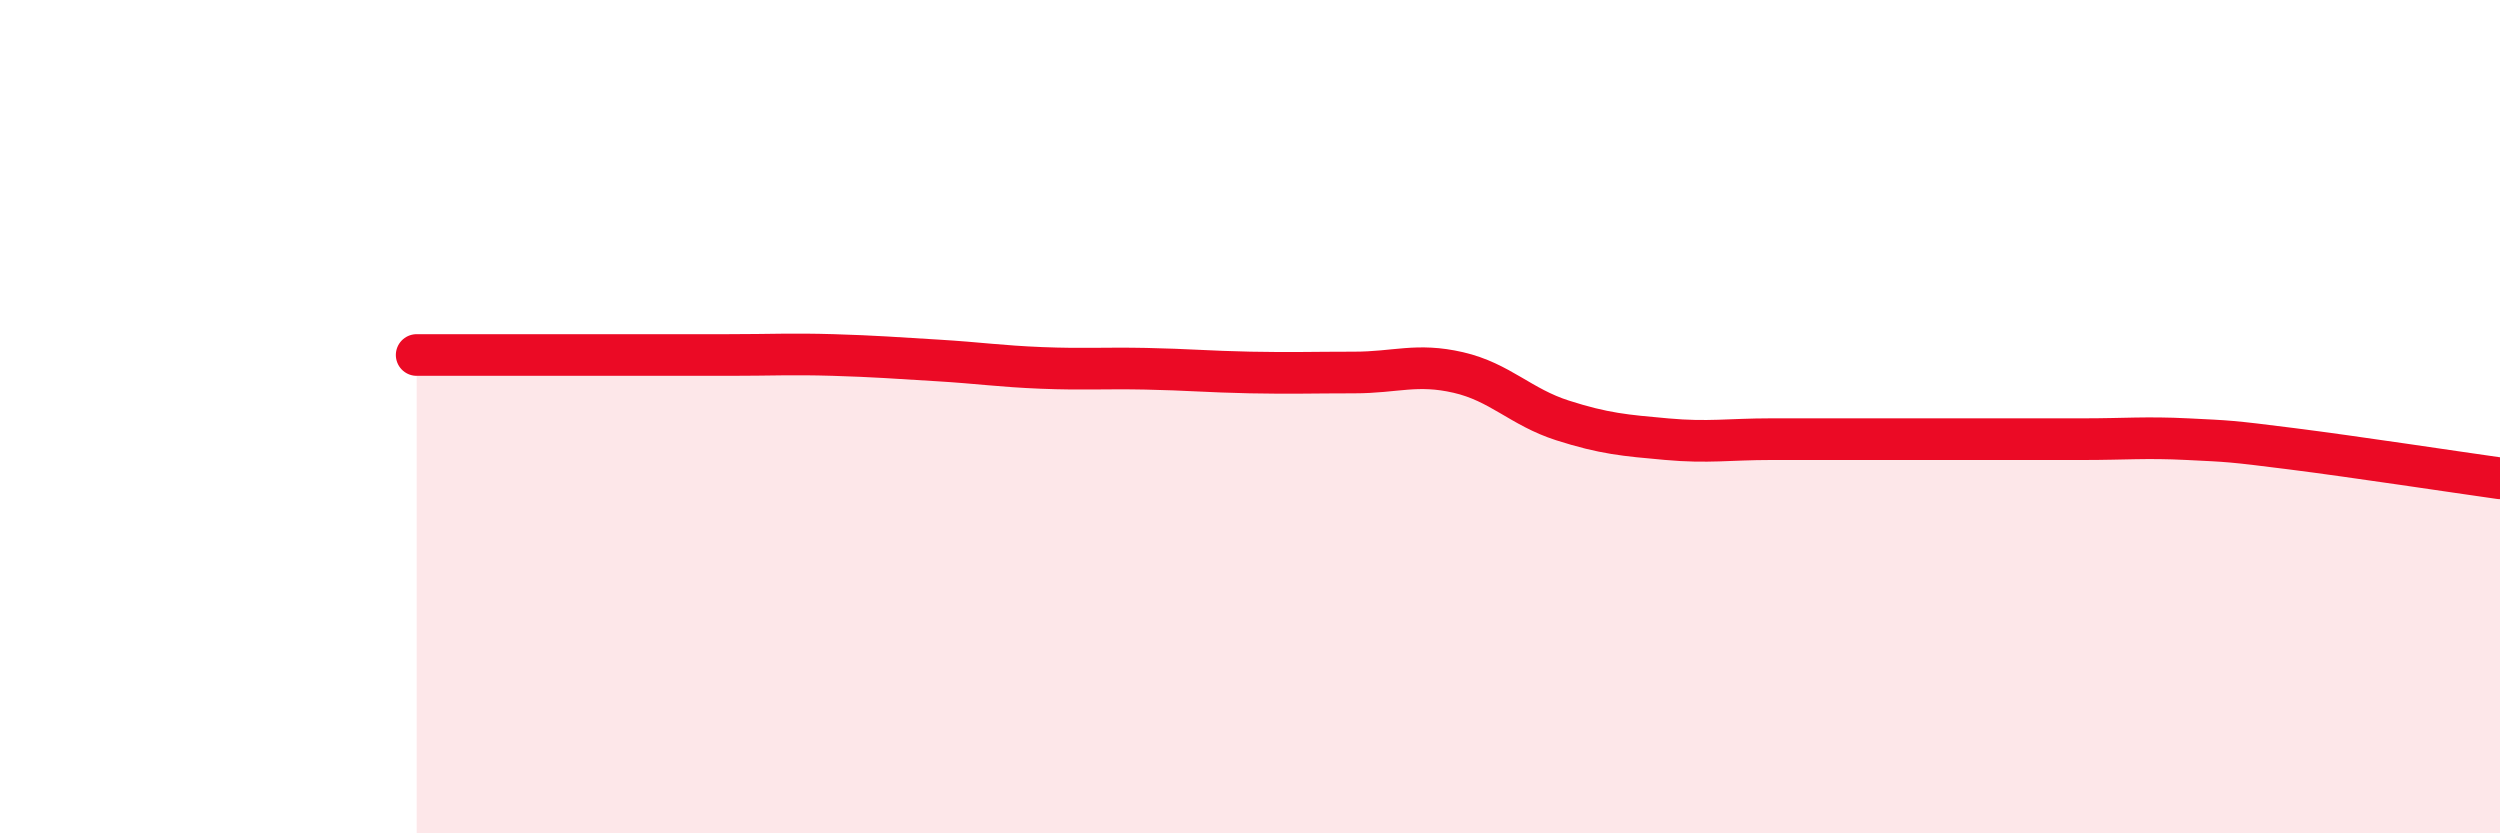 
    <svg width="60" height="20" viewBox="0 0 60 20" xmlns="http://www.w3.org/2000/svg">
      <path
        d="M 10,8.52 C 10.5,8.52 11.5,8.52 12.5,8.52 C 13.5,8.52 14,8.52 15,8.52 C 16,8.52 16.5,8.52 17.5,8.52 C 18.5,8.52 19,8.49 20,8.52 C 21,8.55 21.5,8.59 22.5,8.65 C 23.5,8.71 24,8.79 25,8.83 C 26,8.87 26.5,8.83 27.5,8.85 C 28.5,8.87 29,8.92 30,8.94 C 31,8.96 31.5,8.94 32.5,8.94 C 33.5,8.94 34,8.71 35,8.94 C 36,9.17 36.5,9.77 37.5,10.09 C 38.5,10.41 39,10.45 40,10.54 C 41,10.63 41.5,10.54 42.5,10.54 C 43.5,10.54 44,10.54 45,10.54 C 46,10.54 46.5,10.54 47.5,10.54 C 48.5,10.54 49,10.54 50,10.54 C 51,10.54 51.5,10.49 52.5,10.54 C 53.5,10.59 53.5,10.58 55,10.77 C 56.5,10.96 59,11.34 60,11.48L60 20L10 20Z"
        fill="#EB0A25"
        opacity="0.1"
        stroke-linecap="round"
        stroke-linejoin="round"
      />
      <path
        d="M 10,8.52 C 10.5,8.52 11.5,8.52 12.5,8.52 C 13.5,8.52 14,8.52 15,8.52 C 16,8.52 16.5,8.52 17.5,8.52 C 18.5,8.52 19,8.49 20,8.52 C 21,8.55 21.5,8.59 22.5,8.65 C 23.5,8.71 24,8.79 25,8.83 C 26,8.87 26.5,8.83 27.5,8.85 C 28.5,8.87 29,8.92 30,8.94 C 31,8.96 31.5,8.94 32.5,8.94 C 33.5,8.94 34,8.71 35,8.94 C 36,9.17 36.5,9.77 37.5,10.09 C 38.5,10.41 39,10.45 40,10.54 C 41,10.63 41.5,10.54 42.5,10.54 C 43.5,10.54 44,10.54 45,10.54 C 46,10.54 46.5,10.54 47.5,10.54 C 48.5,10.54 49,10.54 50,10.54 C 51,10.54 51.5,10.49 52.5,10.54 C 53.5,10.59 53.5,10.58 55,10.77 C 56.5,10.96 59,11.34 60,11.48"
        stroke="#EB0A25"
        stroke-width="1"
        fill="none"
        stroke-linecap="round"
        stroke-linejoin="round"
      />
    </svg>
  
